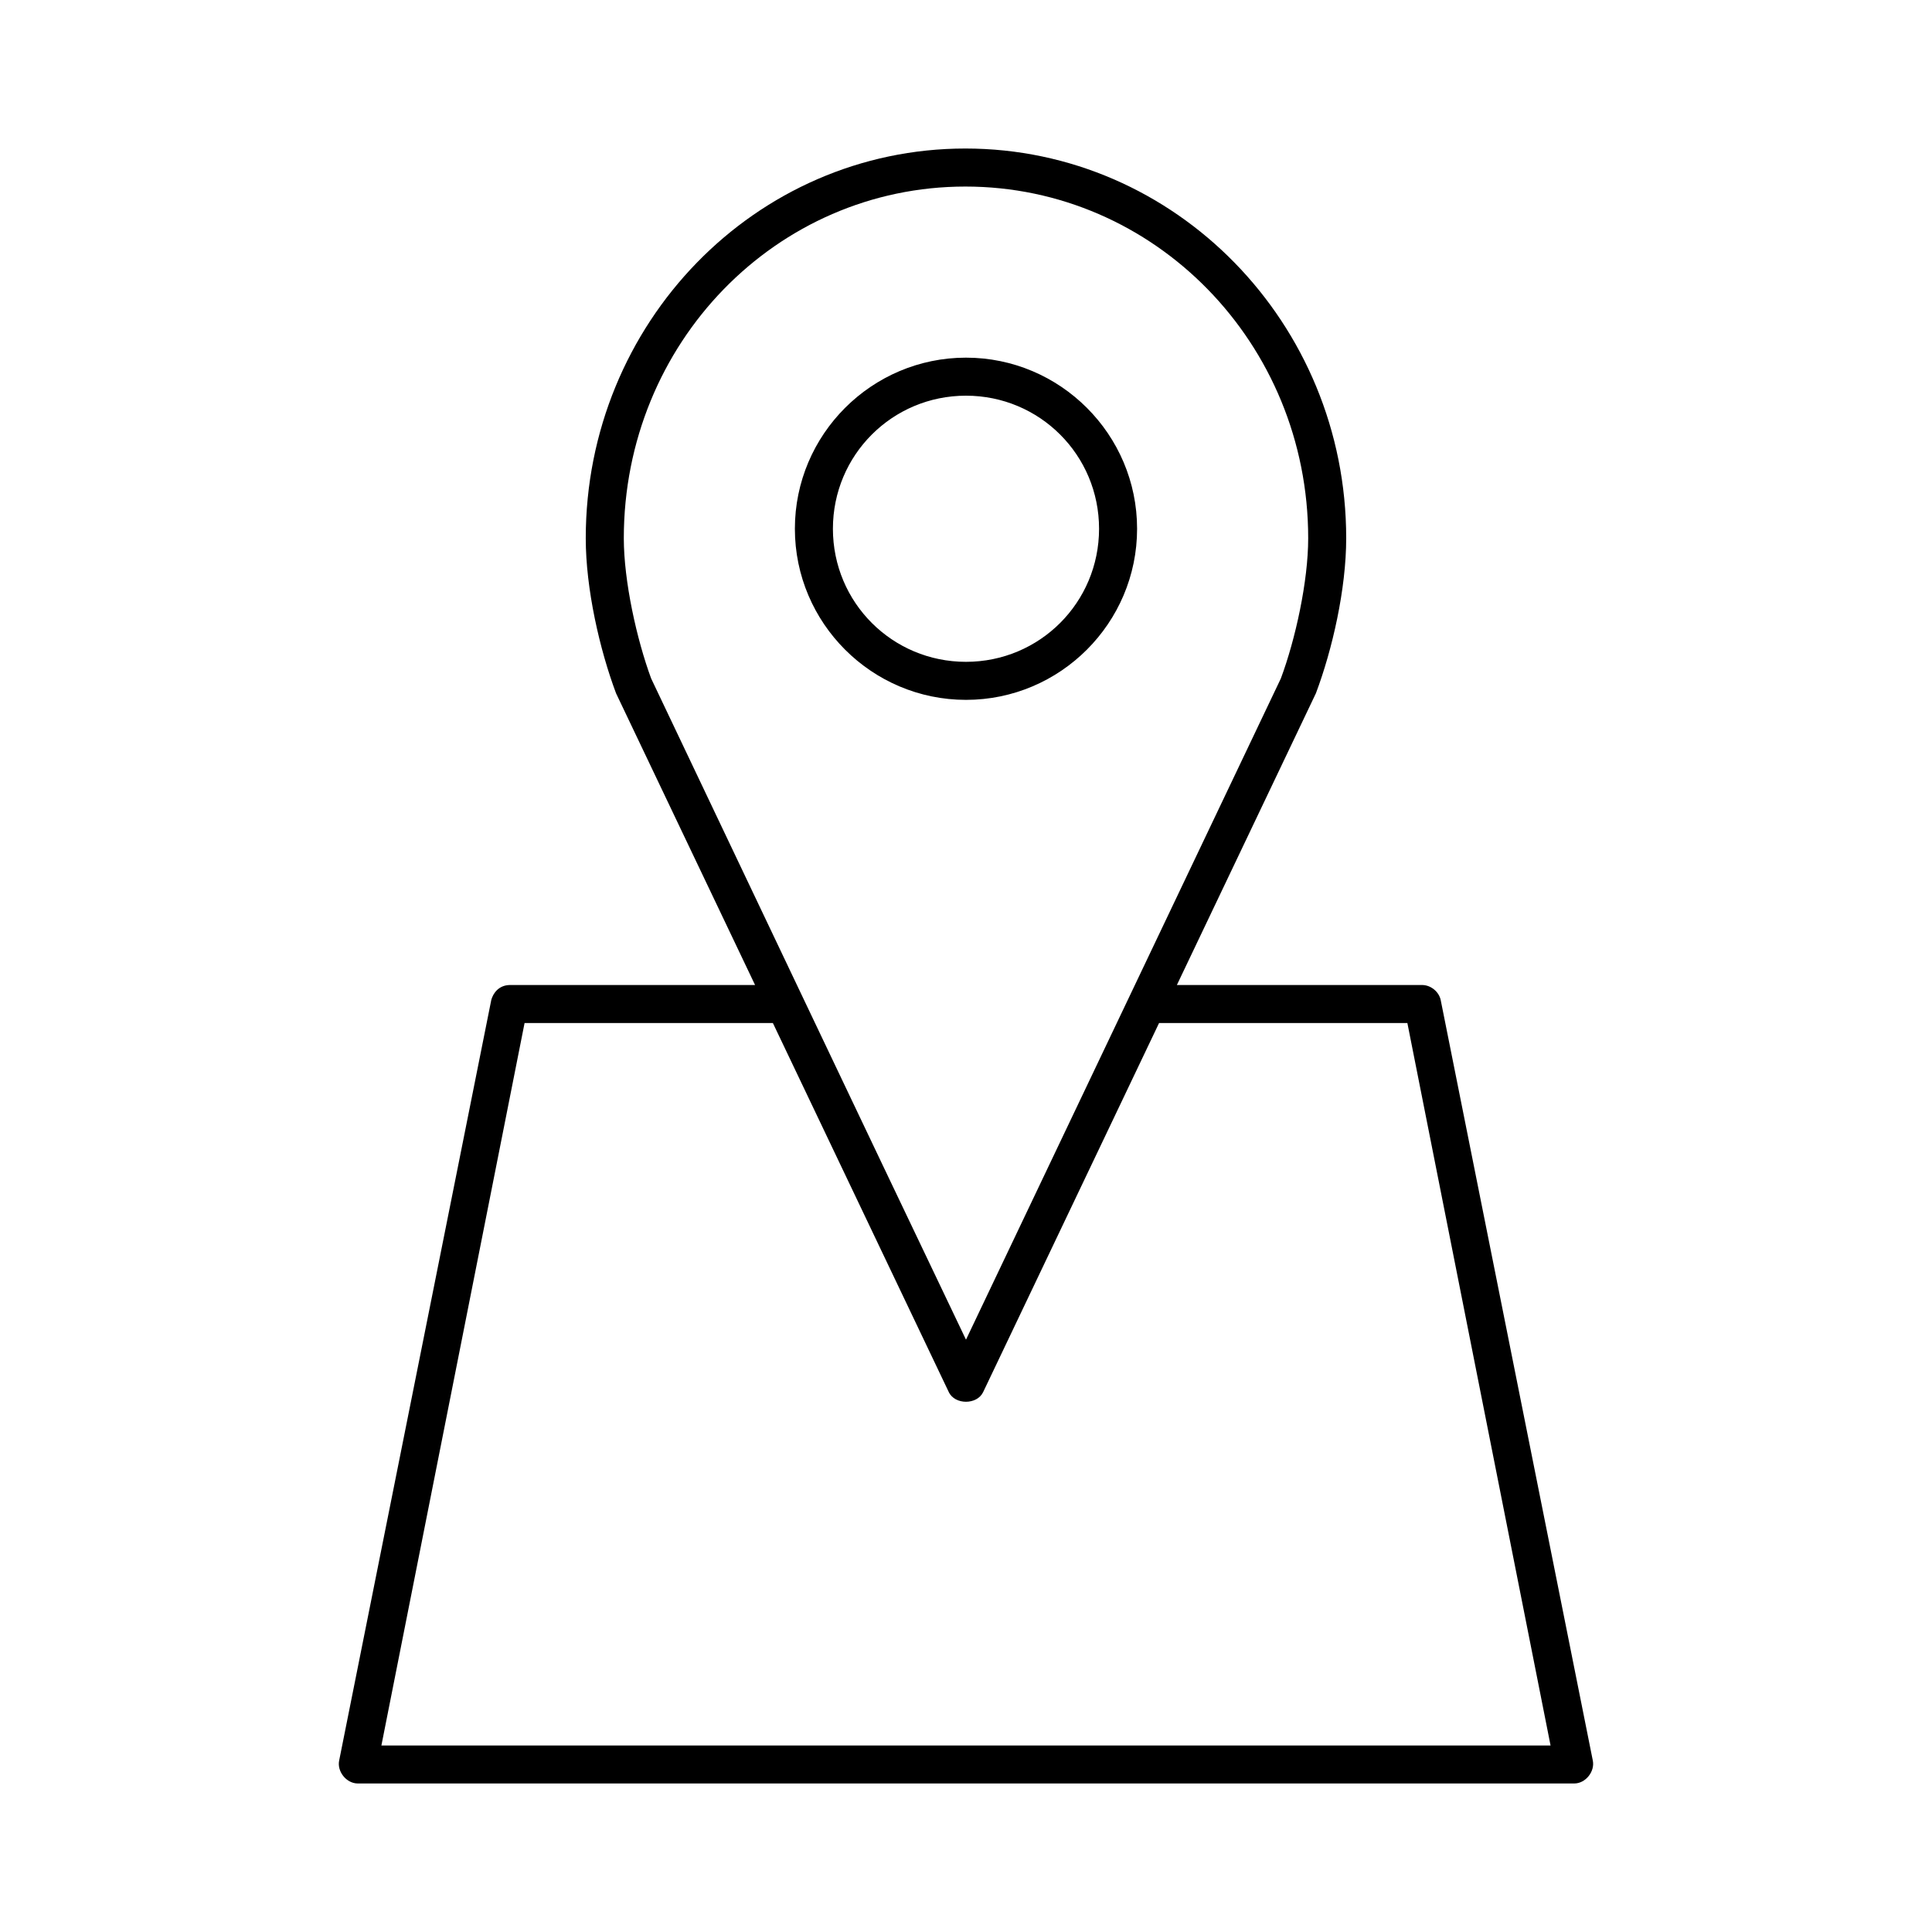 <?xml version="1.0" encoding="UTF-8"?>
<!-- The Best Svg Icon site in the world: iconSvg.co, Visit us! https://iconsvg.co -->
<svg fill="#000000" width="800px" height="800px" version="1.1" viewBox="144 144 512 512" xmlns="http://www.w3.org/2000/svg">
 <path d="m399.84 183.36c-55.664 0-100.61 46.277-100.61 103.28 0 13.438 3.691 29.512 8.031 41.094 12.277 25.734 24.566 51.539 36.84 77.305h-65.023c-2.871 0.055-4.383 2.129-4.879 3.938l-40.305 201.52c-0.656 2.922 1.883 6.117 4.879 6.141h322.44c2.996 0 5.535-3.215 4.883-6.141l-40.305-201.52c-0.492-2.199-2.625-3.922-4.883-3.938h-65.023c12.281-25.758 24.559-51.574 36.84-77.305 4.367-11.598 8.031-27.656 8.031-41.094 0-57.02-45.258-103.28-100.92-103.28zm0 10.078c50.082 0 90.844 41.496 90.844 93.203 0 11.438-3.383 26.785-7.242 37.156-27.816 58.391-55.633 116.82-83.445 175.23-29.164-60.996-58.566-122.99-83.441-175.23-3.824-10.375-7.242-25.773-7.242-37.156 0-51.727 40.449-93.203 90.527-93.203zm0.156 45.344c-24.984 0-45.344 20.359-45.344 45.344s20.359 45.344 45.344 45.344c24.98 0 45.344-20.359 45.344-45.344s-20.359-45.344-45.344-45.344zm0 10.078c19.535 0 35.266 15.73 35.266 35.266s-15.73 35.266-35.266 35.266c-19.539 0-35.266-15.73-35.266-35.266s15.73-35.266 35.266-35.266zm-116.98 166.26h65.809l46.602 97.77c1.609 3.453 7.519 3.453 9.133 0l46.602-97.77h65.809l37.945 191.45h-309.84z"/>
</svg>